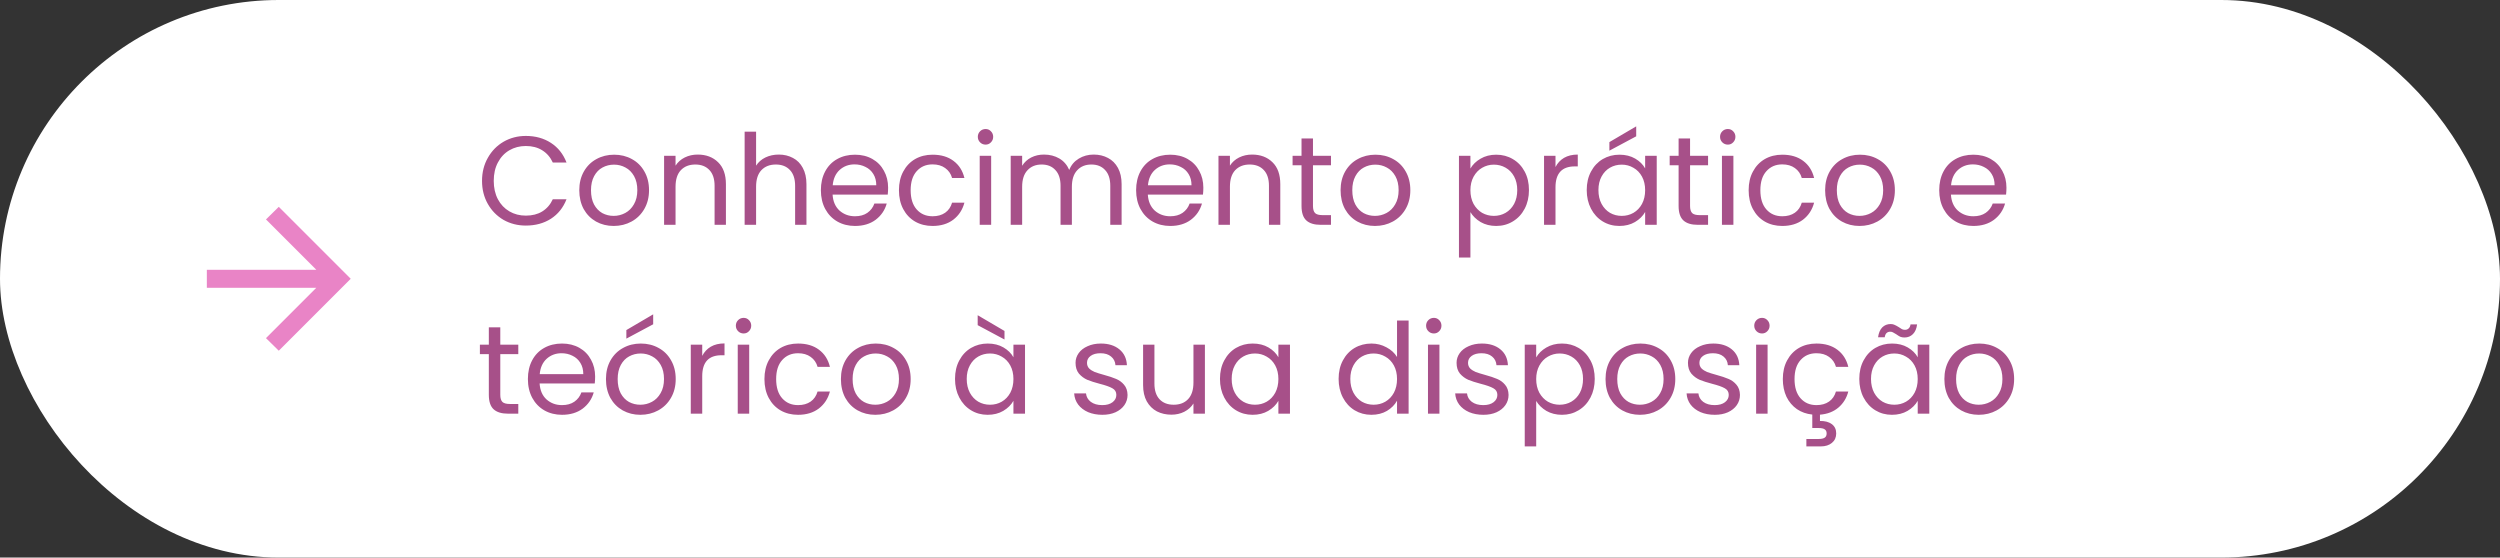 <svg xmlns="http://www.w3.org/2000/svg" width="278" height="62" viewBox="0 0 278 62" fill="none"><rect x="0" y="0" width="278" height="62" fill="#333333" stroke="none"/><g id="Frame 16"><rect width="278" height="62" rx="31" fill="white"></rect><g id="Frame"><path id="Vector" d="M23 32L35.175 32L29.575 37.6L31 39L39 31L31 23L29.575 24.4L35.175 30L23 30L23 32Z" fill="#E984C6"></path></g><path id="Conhecimento pr&#xC3;&#xA1;tico e te&#xC3;&#xB3;rico &#xC3;&#xA0; sua disposi&#xC3;&#xA7;&#xC3;&#xA3;o" d="M53.602 20.114C53.602 19.162 53.817 18.308 54.246 17.552C54.675 16.787 55.259 16.189 55.996 15.76C56.743 15.331 57.569 15.116 58.474 15.116C59.538 15.116 60.467 15.373 61.26 15.886C62.053 16.399 62.632 17.127 62.996 18.07H61.47C61.199 17.482 60.807 17.029 60.294 16.712C59.79 16.395 59.183 16.236 58.474 16.236C57.793 16.236 57.181 16.395 56.64 16.712C56.099 17.029 55.674 17.482 55.366 18.07C55.058 18.649 54.904 19.33 54.904 20.114C54.904 20.889 55.058 21.57 55.366 22.158C55.674 22.737 56.099 23.185 56.64 23.502C57.181 23.819 57.793 23.978 58.474 23.978C59.183 23.978 59.79 23.824 60.294 23.516C60.807 23.199 61.199 22.746 61.47 22.158H62.996C62.632 23.091 62.053 23.815 61.26 24.328C60.467 24.832 59.538 25.084 58.474 25.084C57.569 25.084 56.743 24.874 55.996 24.454C55.259 24.025 54.675 23.432 54.246 22.676C53.817 21.92 53.602 21.066 53.602 20.114ZM68.239 25.126C67.52 25.126 66.867 24.963 66.278 24.636C65.7 24.309 65.243 23.847 64.906 23.25C64.58 22.643 64.416 21.943 64.416 21.15C64.416 20.366 64.585 19.675 64.921 19.078C65.266 18.471 65.733 18.009 66.32 17.692C66.909 17.365 67.567 17.202 68.294 17.202C69.022 17.202 69.68 17.365 70.269 17.692C70.856 18.009 71.319 18.467 71.654 19.064C72 19.661 72.172 20.357 72.172 21.15C72.172 21.943 71.995 22.643 71.641 23.25C71.295 23.847 70.824 24.309 70.227 24.636C69.629 24.963 68.966 25.126 68.239 25.126ZM68.239 24.006C68.696 24.006 69.125 23.899 69.526 23.684C69.928 23.469 70.25 23.147 70.493 22.718C70.745 22.289 70.871 21.766 70.871 21.15C70.871 20.534 70.749 20.011 70.507 19.582C70.264 19.153 69.947 18.835 69.555 18.63C69.162 18.415 68.738 18.308 68.281 18.308C67.814 18.308 67.385 18.415 66.993 18.63C66.61 18.835 66.302 19.153 66.069 19.582C65.835 20.011 65.719 20.534 65.719 21.15C65.719 21.775 65.831 22.303 66.055 22.732C66.288 23.161 66.596 23.483 66.978 23.698C67.361 23.903 67.781 24.006 68.239 24.006ZM77.585 17.188C78.519 17.188 79.275 17.473 79.853 18.042C80.432 18.602 80.722 19.414 80.722 20.478V25H79.462V20.66C79.462 19.895 79.27 19.311 78.888 18.91C78.505 18.499 77.982 18.294 77.32 18.294C76.647 18.294 76.111 18.504 75.71 18.924C75.317 19.344 75.121 19.955 75.121 20.758V25H73.847V17.328H75.121V18.42C75.374 18.028 75.714 17.725 76.144 17.51C76.582 17.295 77.063 17.188 77.585 17.188ZM86.611 17.188C87.189 17.188 87.712 17.314 88.179 17.566C88.645 17.809 89.009 18.177 89.271 18.672C89.541 19.167 89.677 19.769 89.677 20.478V25H88.417V20.66C88.417 19.895 88.225 19.311 87.843 18.91C87.46 18.499 86.937 18.294 86.275 18.294C85.603 18.294 85.066 18.504 84.665 18.924C84.273 19.344 84.077 19.955 84.077 20.758V25H82.803V14.64H84.077V18.42C84.329 18.028 84.674 17.725 85.113 17.51C85.561 17.295 86.06 17.188 86.611 17.188ZM98.758 20.87C98.758 21.113 98.744 21.369 98.716 21.64H92.584C92.63 22.396 92.887 22.989 93.354 23.418C93.83 23.838 94.404 24.048 95.076 24.048C95.626 24.048 96.084 23.922 96.448 23.67C96.821 23.409 97.082 23.063 97.232 22.634H98.604C98.398 23.371 97.988 23.973 97.372 24.44C96.756 24.897 95.99 25.126 95.076 25.126C94.348 25.126 93.694 24.963 93.116 24.636C92.546 24.309 92.098 23.847 91.772 23.25C91.445 22.643 91.282 21.943 91.282 21.15C91.282 20.357 91.44 19.661 91.758 19.064C92.075 18.467 92.518 18.009 93.088 17.692C93.666 17.365 94.329 17.202 95.076 17.202C95.804 17.202 96.448 17.361 97.008 17.678C97.568 17.995 97.997 18.434 98.296 18.994C98.604 19.545 98.758 20.17 98.758 20.87ZM97.442 20.604C97.442 20.119 97.334 19.703 97.12 19.358C96.905 19.003 96.611 18.737 96.238 18.56C95.874 18.373 95.468 18.28 95.02 18.28C94.376 18.28 93.825 18.485 93.368 18.896C92.92 19.307 92.663 19.876 92.598 20.604H97.442ZM99.963 21.15C99.963 20.357 100.122 19.666 100.439 19.078C100.757 18.481 101.195 18.019 101.755 17.692C102.325 17.365 102.973 17.202 103.701 17.202C104.644 17.202 105.419 17.431 106.025 17.888C106.641 18.345 107.047 18.98 107.243 19.792H105.871C105.741 19.325 105.484 18.957 105.101 18.686C104.728 18.415 104.261 18.28 103.701 18.28C102.973 18.28 102.385 18.532 101.937 19.036C101.489 19.531 101.265 20.235 101.265 21.15C101.265 22.074 101.489 22.788 101.937 23.292C102.385 23.796 102.973 24.048 103.701 24.048C104.261 24.048 104.728 23.917 105.101 23.656C105.475 23.395 105.731 23.021 105.871 22.536H107.243C107.038 23.32 106.627 23.95 106.011 24.426C105.395 24.893 104.625 25.126 103.701 25.126C102.973 25.126 102.325 24.963 101.755 24.636C101.195 24.309 100.757 23.847 100.439 23.25C100.122 22.653 99.963 21.953 99.963 21.15ZM109.601 16.082C109.359 16.082 109.153 15.998 108.985 15.83C108.817 15.662 108.733 15.457 108.733 15.214C108.733 14.971 108.817 14.766 108.985 14.598C109.153 14.43 109.359 14.346 109.601 14.346C109.835 14.346 110.031 14.43 110.189 14.598C110.357 14.766 110.441 14.971 110.441 15.214C110.441 15.457 110.357 15.662 110.189 15.83C110.031 15.998 109.835 16.082 109.601 16.082ZM110.217 17.328V25H108.943V17.328H110.217ZM121.615 17.188C122.212 17.188 122.744 17.314 123.211 17.566C123.677 17.809 124.046 18.177 124.317 18.672C124.587 19.167 124.723 19.769 124.723 20.478V25H123.463V20.66C123.463 19.895 123.271 19.311 122.889 18.91C122.515 18.499 122.007 18.294 121.363 18.294C120.7 18.294 120.173 18.509 119.781 18.938C119.389 19.358 119.193 19.969 119.193 20.772V25H117.933V20.66C117.933 19.895 117.741 19.311 117.359 18.91C116.985 18.499 116.477 18.294 115.833 18.294C115.17 18.294 114.643 18.509 114.251 18.938C113.859 19.358 113.663 19.969 113.663 20.772V25H112.389V17.328H113.663V18.434C113.915 18.033 114.251 17.725 114.671 17.51C115.1 17.295 115.571 17.188 116.085 17.188C116.729 17.188 117.298 17.333 117.793 17.622C118.287 17.911 118.656 18.336 118.899 18.896C119.113 18.355 119.468 17.935 119.963 17.636C120.457 17.337 121.008 17.188 121.615 17.188ZM133.812 20.87C133.812 21.113 133.798 21.369 133.77 21.64H127.638C127.685 22.396 127.942 22.989 128.408 23.418C128.884 23.838 129.458 24.048 130.13 24.048C130.681 24.048 131.138 23.922 131.502 23.67C131.876 23.409 132.137 23.063 132.286 22.634H133.658C133.453 23.371 133.042 23.973 132.426 24.44C131.81 24.897 131.045 25.126 130.13 25.126C129.402 25.126 128.749 24.963 128.17 24.636C127.601 24.309 127.153 23.847 126.826 23.25C126.5 22.643 126.336 21.943 126.336 21.15C126.336 20.357 126.495 19.661 126.812 19.064C127.13 18.467 127.573 18.009 128.142 17.692C128.721 17.365 129.384 17.202 130.13 17.202C130.858 17.202 131.502 17.361 132.062 17.678C132.622 17.995 133.052 18.434 133.35 18.994C133.658 19.545 133.812 20.17 133.812 20.87ZM132.496 20.604C132.496 20.119 132.389 19.703 132.174 19.358C131.96 19.003 131.666 18.737 131.292 18.56C130.928 18.373 130.522 18.28 130.074 18.28C129.43 18.28 128.88 18.485 128.422 18.896C127.974 19.307 127.718 19.876 127.652 20.604H132.496ZM139.232 17.188C140.165 17.188 140.921 17.473 141.5 18.042C142.079 18.602 142.368 19.414 142.368 20.478V25H141.108V20.66C141.108 19.895 140.917 19.311 140.534 18.91C140.151 18.499 139.629 18.294 138.966 18.294C138.294 18.294 137.757 18.504 137.356 18.924C136.964 19.344 136.768 19.955 136.768 20.758V25H135.494V17.328H136.768V18.42C137.02 18.028 137.361 17.725 137.79 17.51C138.229 17.295 138.709 17.188 139.232 17.188ZM146.003 18.378V22.9C146.003 23.273 146.082 23.539 146.241 23.698C146.4 23.847 146.675 23.922 147.067 23.922H148.005V25H146.857C146.148 25 145.616 24.837 145.261 24.51C144.906 24.183 144.729 23.647 144.729 22.9V18.378H143.735V17.328H144.729V15.396H146.003V17.328H148.005V18.378H146.003ZM152.895 25.126C152.176 25.126 151.523 24.963 150.935 24.636C150.356 24.309 149.899 23.847 149.563 23.25C149.236 22.643 149.073 21.943 149.073 21.15C149.073 20.366 149.241 19.675 149.577 19.078C149.922 18.471 150.389 18.009 150.977 17.692C151.565 17.365 152.223 17.202 152.951 17.202C153.679 17.202 154.337 17.365 154.925 17.692C155.513 18.009 155.975 18.467 156.311 19.064C156.656 19.661 156.829 20.357 156.829 21.15C156.829 21.943 156.651 22.643 156.297 23.25C155.951 23.847 155.48 24.309 154.883 24.636C154.285 24.963 153.623 25.126 152.895 25.126ZM152.895 24.006C153.352 24.006 153.781 23.899 154.183 23.684C154.584 23.469 154.906 23.147 155.149 22.718C155.401 22.289 155.527 21.766 155.527 21.15C155.527 20.534 155.405 20.011 155.163 19.582C154.92 19.153 154.603 18.835 154.211 18.63C153.819 18.415 153.394 18.308 152.937 18.308C152.47 18.308 152.041 18.415 151.649 18.63C151.266 18.835 150.958 19.153 150.725 19.582C150.491 20.011 150.375 20.534 150.375 21.15C150.375 21.775 150.487 22.303 150.711 22.732C150.944 23.161 151.252 23.483 151.635 23.698C152.017 23.903 152.437 24.006 152.895 24.006ZM163.51 18.742C163.762 18.303 164.136 17.939 164.63 17.65C165.134 17.351 165.718 17.202 166.38 17.202C167.062 17.202 167.678 17.365 168.228 17.692C168.788 18.019 169.227 18.481 169.544 19.078C169.862 19.666 170.02 20.352 170.02 21.136C170.02 21.911 169.862 22.601 169.544 23.208C169.227 23.815 168.788 24.286 168.228 24.622C167.678 24.958 167.062 25.126 166.38 25.126C165.727 25.126 165.148 24.981 164.644 24.692C164.15 24.393 163.772 24.025 163.51 23.586V28.64H162.236V17.328H163.51V18.742ZM168.718 21.136C168.718 20.557 168.602 20.053 168.368 19.624C168.135 19.195 167.818 18.868 167.416 18.644C167.024 18.42 166.59 18.308 166.114 18.308C165.648 18.308 165.214 18.425 164.812 18.658C164.42 18.882 164.103 19.213 163.86 19.652C163.627 20.081 163.51 20.581 163.51 21.15C163.51 21.729 163.627 22.237 163.86 22.676C164.103 23.105 164.42 23.437 164.812 23.67C165.214 23.894 165.648 24.006 166.114 24.006C166.59 24.006 167.024 23.894 167.416 23.67C167.818 23.437 168.135 23.105 168.368 22.676C168.602 22.237 168.718 21.724 168.718 21.136ZM172.971 18.574C173.195 18.135 173.512 17.795 173.923 17.552C174.343 17.309 174.852 17.188 175.449 17.188V18.504H175.113C173.685 18.504 172.971 19.279 172.971 20.828V25H171.697V17.328H172.971V18.574ZM176.444 21.136C176.444 20.352 176.602 19.666 176.92 19.078C177.237 18.481 177.671 18.019 178.222 17.692C178.782 17.365 179.402 17.202 180.084 17.202C180.756 17.202 181.339 17.347 181.834 17.636C182.328 17.925 182.697 18.289 182.94 18.728V17.328H184.228V25H182.94V23.572C182.688 24.02 182.31 24.393 181.806 24.692C181.311 24.981 180.732 25.126 180.07 25.126C179.388 25.126 178.772 24.958 178.222 24.622C177.671 24.286 177.237 23.815 176.92 23.208C176.602 22.601 176.444 21.911 176.444 21.136ZM182.94 21.15C182.94 20.571 182.823 20.067 182.59 19.638C182.356 19.209 182.039 18.882 181.638 18.658C181.246 18.425 180.812 18.308 180.336 18.308C179.86 18.308 179.426 18.42 179.034 18.644C178.642 18.868 178.329 19.195 178.096 19.624C177.862 20.053 177.746 20.557 177.746 21.136C177.746 21.724 177.862 22.237 178.096 22.676C178.329 23.105 178.642 23.437 179.034 23.67C179.426 23.894 179.86 24.006 180.336 24.006C180.812 24.006 181.246 23.894 181.638 23.67C182.039 23.437 182.356 23.105 182.59 22.676C182.823 22.237 182.94 21.729 182.94 21.15ZM181.946 15.158L178.964 16.754V15.802L181.946 14.052V15.158ZM187.935 18.378V22.9C187.935 23.273 188.014 23.539 188.173 23.698C188.331 23.847 188.607 23.922 188.999 23.922H189.937V25H188.789C188.079 25 187.547 24.837 187.193 24.51C186.838 24.183 186.661 23.647 186.661 22.9V18.378H185.667V17.328H186.661V15.396H187.935V17.328H189.937V18.378H187.935ZM192.138 16.082C191.896 16.082 191.69 15.998 191.522 15.83C191.354 15.662 191.27 15.457 191.27 15.214C191.27 14.971 191.354 14.766 191.522 14.598C191.69 14.43 191.896 14.346 192.138 14.346C192.372 14.346 192.568 14.43 192.726 14.598C192.894 14.766 192.978 14.971 192.978 15.214C192.978 15.457 192.894 15.662 192.726 15.83C192.568 15.998 192.372 16.082 192.138 16.082ZM192.754 17.328V25H191.48V17.328H192.754ZM194.45 21.15C194.45 20.357 194.608 19.666 194.926 19.078C195.243 18.481 195.682 18.019 196.242 17.692C196.811 17.365 197.46 17.202 198.188 17.202C199.13 17.202 199.905 17.431 200.512 17.888C201.128 18.345 201.534 18.98 201.73 19.792H200.358C200.227 19.325 199.97 18.957 199.588 18.686C199.214 18.415 198.748 18.28 198.188 18.28C197.46 18.28 196.872 18.532 196.424 19.036C195.976 19.531 195.752 20.235 195.752 21.15C195.752 22.074 195.976 22.788 196.424 23.292C196.872 23.796 197.46 24.048 198.188 24.048C198.748 24.048 199.214 23.917 199.588 23.656C199.961 23.395 200.218 23.021 200.358 22.536H201.73C201.524 23.32 201.114 23.95 200.498 24.426C199.882 24.893 199.112 25.126 198.188 25.126C197.46 25.126 196.811 24.963 196.242 24.636C195.682 24.309 195.243 23.847 194.926 23.25C194.608 22.653 194.45 21.953 194.45 21.15ZM206.776 25.126C206.057 25.126 205.404 24.963 204.816 24.636C204.237 24.309 203.78 23.847 203.444 23.25C203.117 22.643 202.954 21.943 202.954 21.15C202.954 20.366 203.122 19.675 203.458 19.078C203.803 18.471 204.27 18.009 204.858 17.692C205.446 17.365 206.104 17.202 206.832 17.202C207.56 17.202 208.218 17.365 208.806 17.692C209.394 18.009 209.856 18.467 210.192 19.064C210.537 19.661 210.71 20.357 210.71 21.15C210.71 21.943 210.532 22.643 210.178 23.25C209.832 23.847 209.361 24.309 208.764 24.636C208.166 24.963 207.504 25.126 206.776 25.126ZM206.776 24.006C207.233 24.006 207.662 23.899 208.064 23.684C208.465 23.469 208.787 23.147 209.03 22.718C209.282 22.289 209.408 21.766 209.408 21.15C209.408 20.534 209.286 20.011 209.044 19.582C208.801 19.153 208.484 18.835 208.092 18.63C207.7 18.415 207.275 18.308 206.818 18.308C206.351 18.308 205.922 18.415 205.53 18.63C205.147 18.835 204.839 19.153 204.606 19.582C204.372 20.011 204.256 20.534 204.256 21.15C204.256 21.775 204.368 22.303 204.592 22.732C204.825 23.161 205.133 23.483 205.516 23.698C205.898 23.903 206.318 24.006 206.776 24.006ZM223.117 20.87C223.117 21.113 223.103 21.369 223.075 21.64H216.943C216.99 22.396 217.246 22.989 217.713 23.418C218.189 23.838 218.763 24.048 219.435 24.048C219.986 24.048 220.443 23.922 220.807 23.67C221.18 23.409 221.442 23.063 221.591 22.634H222.963C222.758 23.371 222.347 23.973 221.731 24.44C221.115 24.897 220.35 25.126 219.435 25.126C218.707 25.126 218.054 24.963 217.475 24.636C216.906 24.309 216.458 23.847 216.131 23.25C215.804 22.643 215.641 21.943 215.641 21.15C215.641 20.357 215.8 19.661 216.117 19.064C216.434 18.467 216.878 18.009 217.447 17.692C218.026 17.365 218.688 17.202 219.435 17.202C220.163 17.202 220.807 17.361 221.367 17.678C221.927 17.995 222.356 18.434 222.655 18.994C222.963 19.545 223.117 20.17 223.117 20.87ZM221.801 20.604C221.801 20.119 221.694 19.703 221.479 19.358C221.264 19.003 220.97 18.737 220.597 18.56C220.233 18.373 219.827 18.28 219.379 18.28C218.735 18.28 218.184 18.485 217.727 18.896C217.279 19.307 217.022 19.876 216.957 20.604H221.801ZM55.632 39.378V43.9C55.632 44.273 55.711 44.539 55.87 44.698C56.029 44.847 56.304 44.922 56.696 44.922H57.634V46H56.486C55.777 46 55.245 45.837 54.89 45.51C54.535 45.183 54.358 44.647 54.358 43.9V39.378H53.364V38.328H54.358V36.396H55.632V38.328H57.634V39.378H55.632ZM66.178 41.87C66.178 42.113 66.164 42.369 66.136 42.64H60.004C60.05 43.396 60.307 43.989 60.774 44.418C61.25 44.838 61.824 45.048 62.496 45.048C63.046 45.048 63.504 44.922 63.868 44.67C64.241 44.409 64.502 44.063 64.652 43.634H66.024C65.818 44.371 65.408 44.973 64.792 45.44C64.176 45.897 63.41 46.126 62.496 46.126C61.768 46.126 61.114 45.963 60.536 45.636C59.966 45.309 59.518 44.847 59.192 44.25C58.865 43.643 58.702 42.943 58.702 42.15C58.702 41.357 58.86 40.661 59.178 40.064C59.495 39.467 59.938 39.009 60.508 38.692C61.086 38.365 61.749 38.202 62.496 38.202C63.224 38.202 63.868 38.361 64.428 38.678C64.988 38.995 65.417 39.434 65.716 39.994C66.024 40.545 66.178 41.17 66.178 41.87ZM64.862 41.604C64.862 41.119 64.754 40.703 64.54 40.358C64.325 40.003 64.031 39.737 63.658 39.56C63.294 39.373 62.888 39.28 62.44 39.28C61.796 39.28 61.245 39.485 60.788 39.896C60.34 40.307 60.083 40.876 60.018 41.604H64.862ZM71.205 46.126C70.487 46.126 69.833 45.963 69.245 45.636C68.667 45.309 68.209 44.847 67.873 44.25C67.547 43.643 67.383 42.943 67.383 42.15C67.383 41.366 67.551 40.675 67.887 40.078C68.233 39.471 68.699 39.009 69.287 38.692C69.875 38.365 70.533 38.202 71.261 38.202C71.989 38.202 72.647 38.365 73.235 38.692C73.823 39.009 74.285 39.467 74.621 40.064C74.967 40.661 75.139 41.357 75.139 42.15C75.139 42.943 74.962 43.643 74.607 44.25C74.262 44.847 73.791 45.309 73.193 45.636C72.596 45.963 71.933 46.126 71.205 46.126ZM71.205 45.006C71.663 45.006 72.092 44.899 72.493 44.684C72.895 44.469 73.217 44.147 73.459 43.718C73.711 43.289 73.837 42.766 73.837 42.15C73.837 41.534 73.716 41.011 73.473 40.582C73.231 40.153 72.913 39.835 72.521 39.63C72.129 39.415 71.705 39.308 71.247 39.308C70.781 39.308 70.351 39.415 69.959 39.63C69.577 39.835 69.269 40.153 69.035 40.582C68.802 41.011 68.685 41.534 68.685 42.15C68.685 42.775 68.797 43.303 69.021 43.732C69.255 44.161 69.563 44.483 69.945 44.698C70.328 44.903 70.748 45.006 71.205 45.006ZM72.633 36.06L69.651 37.656V36.704L72.633 34.954V36.06ZM78.088 39.574C78.312 39.135 78.63 38.795 79.04 38.552C79.46 38.309 79.969 38.188 80.566 38.188V39.504H80.23C78.802 39.504 78.088 40.279 78.088 41.828V46H76.814V38.328H78.088V39.574ZM82.695 37.082C82.452 37.082 82.247 36.998 82.079 36.83C81.911 36.662 81.827 36.457 81.827 36.214C81.827 35.971 81.911 35.766 82.079 35.598C82.247 35.43 82.452 35.346 82.695 35.346C82.928 35.346 83.124 35.43 83.283 35.598C83.451 35.766 83.535 35.971 83.535 36.214C83.535 36.457 83.451 36.662 83.283 36.83C83.124 36.998 82.928 37.082 82.695 37.082ZM83.311 38.328V46H82.037V38.328H83.311ZM85.006 42.15C85.006 41.357 85.165 40.666 85.482 40.078C85.8 39.481 86.238 39.019 86.798 38.692C87.368 38.365 88.016 38.202 88.744 38.202C89.687 38.202 90.462 38.431 91.068 38.888C91.684 39.345 92.09 39.98 92.286 40.792H90.914C90.784 40.325 90.527 39.957 90.144 39.686C89.771 39.415 89.304 39.28 88.744 39.28C88.016 39.28 87.428 39.532 86.98 40.036C86.532 40.531 86.308 41.235 86.308 42.15C86.308 43.074 86.532 43.788 86.98 44.292C87.428 44.796 88.016 45.048 88.744 45.048C89.304 45.048 89.771 44.917 90.144 44.656C90.518 44.395 90.774 44.021 90.914 43.536H92.286C92.081 44.32 91.67 44.95 91.054 45.426C90.438 45.893 89.668 46.126 88.744 46.126C88.016 46.126 87.368 45.963 86.798 45.636C86.238 45.309 85.8 44.847 85.482 44.25C85.165 43.653 85.006 42.953 85.006 42.15ZM97.332 46.126C96.614 46.126 95.96 45.963 95.372 45.636C94.793 45.309 94.336 44.847 94 44.25C93.674 43.643 93.51 42.943 93.51 42.15C93.51 41.366 93.678 40.675 94.014 40.078C94.359 39.471 94.826 39.009 95.414 38.692C96.002 38.365 96.66 38.202 97.388 38.202C98.116 38.202 98.774 38.365 99.362 38.692C99.95 39.009 100.412 39.467 100.748 40.064C101.094 40.661 101.266 41.357 101.266 42.15C101.266 42.943 101.089 43.643 100.734 44.25C100.389 44.847 99.918 45.309 99.32 45.636C98.723 45.963 98.06 46.126 97.332 46.126ZM97.332 45.006C97.79 45.006 98.219 44.899 98.62 44.684C99.022 44.469 99.344 44.147 99.586 43.718C99.838 43.289 99.964 42.766 99.964 42.15C99.964 41.534 99.843 41.011 99.6 40.582C99.358 40.153 99.04 39.835 98.648 39.63C98.256 39.415 97.832 39.308 97.374 39.308C96.907 39.308 96.478 39.415 96.086 39.63C95.704 39.835 95.395 40.153 95.162 40.582C94.929 41.011 94.812 41.534 94.812 42.15C94.812 42.775 94.924 43.303 95.148 43.732C95.382 44.161 95.689 44.483 96.072 44.698C96.455 44.903 96.875 45.006 97.332 45.006ZM106.198 42.136C106.198 41.352 106.356 40.666 106.674 40.078C106.991 39.481 107.425 39.019 107.976 38.692C108.536 38.365 109.156 38.202 109.838 38.202C110.51 38.202 111.093 38.347 111.588 38.636C112.082 38.925 112.451 39.289 112.694 39.728V38.328H113.982V46H112.694V44.572C112.442 45.02 112.064 45.393 111.56 45.692C111.065 45.981 110.486 46.126 109.824 46.126C109.142 46.126 108.526 45.958 107.976 45.622C107.425 45.286 106.991 44.815 106.674 44.208C106.356 43.601 106.198 42.911 106.198 42.136ZM112.694 42.15C112.694 41.571 112.577 41.067 112.344 40.638C112.11 40.209 111.793 39.882 111.392 39.658C111 39.425 110.566 39.308 110.09 39.308C109.614 39.308 109.18 39.42 108.788 39.644C108.396 39.868 108.083 40.195 107.85 40.624C107.616 41.053 107.5 41.557 107.5 42.136C107.5 42.724 107.616 43.237 107.85 43.676C108.083 44.105 108.396 44.437 108.788 44.67C109.18 44.894 109.614 45.006 110.09 45.006C110.566 45.006 111 44.894 111.392 44.67C111.793 44.437 112.11 44.105 112.344 43.676C112.577 43.237 112.694 42.729 112.694 42.15ZM111.7 36.802V37.754L108.718 36.158V35.052L111.7 36.802ZM122.583 46.126C121.995 46.126 121.468 46.028 121.001 45.832C120.534 45.627 120.166 45.347 119.895 44.992C119.624 44.628 119.475 44.213 119.447 43.746H120.763C120.8 44.129 120.978 44.441 121.295 44.684C121.622 44.927 122.046 45.048 122.569 45.048C123.054 45.048 123.437 44.941 123.717 44.726C123.997 44.511 124.137 44.241 124.137 43.914C124.137 43.578 123.988 43.331 123.689 43.172C123.39 43.004 122.928 42.841 122.303 42.682C121.734 42.533 121.267 42.383 120.903 42.234C120.548 42.075 120.24 41.847 119.979 41.548C119.727 41.24 119.601 40.839 119.601 40.344C119.601 39.952 119.718 39.593 119.951 39.266C120.184 38.939 120.516 38.683 120.945 38.496C121.374 38.3 121.864 38.202 122.415 38.202C123.264 38.202 123.95 38.417 124.473 38.846C124.996 39.275 125.276 39.863 125.313 40.61H124.039C124.011 40.209 123.848 39.887 123.549 39.644C123.26 39.401 122.868 39.28 122.373 39.28C121.916 39.28 121.552 39.378 121.281 39.574C121.01 39.77 120.875 40.027 120.875 40.344C120.875 40.596 120.954 40.806 121.113 40.974C121.281 41.133 121.486 41.263 121.729 41.366C121.981 41.459 122.326 41.567 122.765 41.688C123.316 41.837 123.764 41.987 124.109 42.136C124.454 42.276 124.748 42.491 124.991 42.78C125.243 43.069 125.374 43.447 125.383 43.914C125.383 44.334 125.266 44.712 125.033 45.048C124.8 45.384 124.468 45.65 124.039 45.846C123.619 46.033 123.134 46.126 122.583 46.126ZM133.986 38.328V46H132.712V44.866C132.469 45.258 132.128 45.566 131.69 45.79C131.26 46.005 130.784 46.112 130.262 46.112C129.664 46.112 129.128 45.991 128.652 45.748C128.176 45.496 127.798 45.123 127.518 44.628C127.247 44.133 127.112 43.531 127.112 42.822V38.328H128.372V42.654C128.372 43.41 128.563 43.993 128.946 44.404C129.328 44.805 129.851 45.006 130.514 45.006C131.195 45.006 131.732 44.796 132.124 44.376C132.516 43.956 132.712 43.345 132.712 42.542V38.328H133.986ZM135.661 42.136C135.661 41.352 135.819 40.666 136.137 40.078C136.454 39.481 136.888 39.019 137.439 38.692C137.999 38.365 138.619 38.202 139.301 38.202C139.973 38.202 140.556 38.347 141.051 38.636C141.545 38.925 141.914 39.289 142.157 39.728V38.328H143.445V46H142.157V44.572C141.905 45.02 141.527 45.393 141.023 45.692C140.528 45.981 139.949 46.126 139.287 46.126C138.605 46.126 137.989 45.958 137.439 45.622C136.888 45.286 136.454 44.815 136.137 44.208C135.819 43.601 135.661 42.911 135.661 42.136ZM142.157 42.15C142.157 41.571 142.04 41.067 141.807 40.638C141.573 40.209 141.256 39.882 140.855 39.658C140.463 39.425 140.029 39.308 139.553 39.308C139.077 39.308 138.643 39.42 138.251 39.644C137.859 39.868 137.546 40.195 137.313 40.624C137.079 41.053 136.963 41.557 136.963 42.136C136.963 42.724 137.079 43.237 137.313 43.676C137.546 44.105 137.859 44.437 138.251 44.67C138.643 44.894 139.077 45.006 139.553 45.006C140.029 45.006 140.463 44.894 140.855 44.67C141.256 44.437 141.573 44.105 141.807 43.676C142.04 43.237 142.157 42.729 142.157 42.15ZM148.854 42.136C148.854 41.352 149.013 40.666 149.33 40.078C149.647 39.481 150.081 39.019 150.632 38.692C151.192 38.365 151.817 38.202 152.508 38.202C153.105 38.202 153.661 38.342 154.174 38.622C154.687 38.893 155.079 39.252 155.35 39.7V35.64H156.638V46H155.35V44.558C155.098 45.015 154.725 45.393 154.23 45.692C153.735 45.981 153.157 46.126 152.494 46.126C151.813 46.126 151.192 45.958 150.632 45.622C150.081 45.286 149.647 44.815 149.33 44.208C149.013 43.601 148.854 42.911 148.854 42.136ZM155.35 42.15C155.35 41.571 155.233 41.067 155 40.638C154.767 40.209 154.449 39.882 154.048 39.658C153.656 39.425 153.222 39.308 152.746 39.308C152.27 39.308 151.836 39.42 151.444 39.644C151.052 39.868 150.739 40.195 150.506 40.624C150.273 41.053 150.156 41.557 150.156 42.136C150.156 42.724 150.273 43.237 150.506 43.676C150.739 44.105 151.052 44.437 151.444 44.67C151.836 44.894 152.27 45.006 152.746 45.006C153.222 45.006 153.656 44.894 154.048 44.67C154.449 44.437 154.767 44.105 155 43.676C155.233 43.237 155.35 42.729 155.35 42.15ZM159.449 37.082C159.206 37.082 159.001 36.998 158.833 36.83C158.665 36.662 158.581 36.457 158.581 36.214C158.581 35.971 158.665 35.766 158.833 35.598C159.001 35.43 159.206 35.346 159.449 35.346C159.682 35.346 159.878 35.43 160.037 35.598C160.205 35.766 160.289 35.971 160.289 36.214C160.289 36.457 160.205 36.662 160.037 36.83C159.878 36.998 159.682 37.082 159.449 37.082ZM160.065 38.328V46H158.791V38.328H160.065ZM164.952 46.126C164.364 46.126 163.837 46.028 163.37 45.832C162.904 45.627 162.535 45.347 162.264 44.992C161.994 44.628 161.844 44.213 161.816 43.746H163.132C163.17 44.129 163.347 44.441 163.664 44.684C163.991 44.927 164.416 45.048 164.938 45.048C165.424 45.048 165.806 44.941 166.086 44.726C166.366 44.511 166.506 44.241 166.506 43.914C166.506 43.578 166.357 43.331 166.058 43.172C165.76 43.004 165.298 42.841 164.672 42.682C164.103 42.533 163.636 42.383 163.272 42.234C162.918 42.075 162.61 41.847 162.348 41.548C162.096 41.24 161.97 40.839 161.97 40.344C161.97 39.952 162.087 39.593 162.32 39.266C162.554 38.939 162.885 38.683 163.314 38.496C163.744 38.3 164.234 38.202 164.784 38.202C165.634 38.202 166.32 38.417 166.842 38.846C167.365 39.275 167.645 39.863 167.682 40.61H166.408C166.38 40.209 166.217 39.887 165.918 39.644C165.629 39.401 165.237 39.28 164.742 39.28C164.285 39.28 163.921 39.378 163.65 39.574C163.38 39.77 163.244 40.027 163.244 40.344C163.244 40.596 163.324 40.806 163.482 40.974C163.65 41.133 163.856 41.263 164.098 41.366C164.35 41.459 164.696 41.567 165.134 41.688C165.685 41.837 166.133 41.987 166.478 42.136C166.824 42.276 167.118 42.491 167.36 42.78C167.612 43.069 167.743 43.447 167.752 43.914C167.752 44.334 167.636 44.712 167.402 45.048C167.169 45.384 166.838 45.65 166.408 45.846C165.988 46.033 165.503 46.126 164.952 46.126ZM170.825 39.742C171.077 39.303 171.45 38.939 171.945 38.65C172.449 38.351 173.032 38.202 173.695 38.202C174.376 38.202 174.992 38.365 175.543 38.692C176.103 39.019 176.541 39.481 176.859 40.078C177.176 40.666 177.335 41.352 177.335 42.136C177.335 42.911 177.176 43.601 176.859 44.208C176.541 44.815 176.103 45.286 175.543 45.622C174.992 45.958 174.376 46.126 173.695 46.126C173.041 46.126 172.463 45.981 171.959 45.692C171.464 45.393 171.086 45.025 170.825 44.586V49.64H169.551V38.328H170.825V39.742ZM176.033 42.136C176.033 41.557 175.916 41.053 175.683 40.624C175.449 40.195 175.132 39.868 174.731 39.644C174.339 39.42 173.905 39.308 173.429 39.308C172.962 39.308 172.528 39.425 172.127 39.658C171.735 39.882 171.417 40.213 171.175 40.652C170.941 41.081 170.825 41.581 170.825 42.15C170.825 42.729 170.941 43.237 171.175 43.676C171.417 44.105 171.735 44.437 172.127 44.67C172.528 44.894 172.962 45.006 173.429 45.006C173.905 45.006 174.339 44.894 174.731 44.67C175.132 44.437 175.449 44.105 175.683 43.676C175.916 43.237 176.033 42.724 176.033 42.136ZM182.358 46.126C181.639 46.126 180.986 45.963 180.398 45.636C179.819 45.309 179.362 44.847 179.026 44.25C178.699 43.643 178.536 42.943 178.536 42.15C178.536 41.366 178.704 40.675 179.04 40.078C179.385 39.471 179.852 39.009 180.44 38.692C181.028 38.365 181.686 38.202 182.414 38.202C183.142 38.202 183.8 38.365 184.388 38.692C184.976 39.009 185.438 39.467 185.774 40.064C186.119 40.661 186.292 41.357 186.292 42.15C186.292 42.943 186.114 43.643 185.76 44.25C185.414 44.847 184.943 45.309 184.346 45.636C183.748 45.963 183.086 46.126 182.358 46.126ZM182.358 45.006C182.815 45.006 183.244 44.899 183.646 44.684C184.047 44.469 184.369 44.147 184.612 43.718C184.864 43.289 184.99 42.766 184.99 42.15C184.99 41.534 184.868 41.011 184.626 40.582C184.383 40.153 184.066 39.835 183.674 39.63C183.282 39.415 182.857 39.308 182.4 39.308C181.933 39.308 181.504 39.415 181.112 39.63C180.729 39.835 180.421 40.153 180.188 40.582C179.954 41.011 179.838 41.534 179.838 42.15C179.838 42.775 179.95 43.303 180.174 43.732C180.407 44.161 180.715 44.483 181.098 44.698C181.48 44.903 181.9 45.006 182.358 45.006ZM190.683 46.126C190.095 46.126 189.567 46.028 189.101 45.832C188.634 45.627 188.265 45.347 187.995 44.992C187.724 44.628 187.575 44.213 187.547 43.746H188.863C188.9 44.129 189.077 44.441 189.395 44.684C189.721 44.927 190.146 45.048 190.669 45.048C191.154 45.048 191.537 44.941 191.817 44.726C192.097 44.511 192.237 44.241 192.237 43.914C192.237 43.578 192.087 43.331 191.789 43.172C191.49 43.004 191.028 42.841 190.403 42.682C189.833 42.533 189.367 42.383 189.003 42.234C188.648 42.075 188.34 41.847 188.079 41.548C187.827 41.24 187.701 40.839 187.701 40.344C187.701 39.952 187.817 39.593 188.051 39.266C188.284 38.939 188.615 38.683 189.045 38.496C189.474 38.3 189.964 38.202 190.515 38.202C191.364 38.202 192.05 38.417 192.573 38.846C193.095 39.275 193.375 39.863 193.413 40.61H192.139C192.111 40.209 191.947 39.887 191.649 39.644C191.359 39.401 190.967 39.28 190.473 39.28C190.015 39.28 189.651 39.378 189.381 39.574C189.11 39.77 188.975 40.027 188.975 40.344C188.975 40.596 189.054 40.806 189.213 40.974C189.381 41.133 189.586 41.263 189.829 41.366C190.081 41.459 190.426 41.567 190.865 41.688C191.415 41.837 191.863 41.987 192.209 42.136C192.554 42.276 192.848 42.491 193.091 42.78C193.343 43.069 193.473 43.447 193.483 43.914C193.483 44.334 193.366 44.712 193.133 45.048C192.899 45.384 192.568 45.65 192.139 45.846C191.719 46.033 191.233 46.126 190.683 46.126ZM195.939 37.082C195.696 37.082 195.491 36.998 195.323 36.83C195.155 36.662 195.071 36.457 195.071 36.214C195.071 35.971 195.155 35.766 195.323 35.598C195.491 35.43 195.696 35.346 195.939 35.346C196.172 35.346 196.368 35.43 196.527 35.598C196.695 35.766 196.779 35.971 196.779 36.214C196.779 36.457 196.695 36.662 196.527 36.83C196.368 36.998 196.172 37.082 195.939 37.082ZM196.555 38.328V46H195.281V38.328H196.555ZM201.988 45.048C202.548 45.048 203.015 44.917 203.388 44.656C203.762 44.395 204.018 44.021 204.158 43.536H205.53C205.344 44.264 204.975 44.861 204.424 45.328C203.883 45.785 203.202 46.047 202.38 46.112V46.812C202.931 46.803 203.37 46.919 203.696 47.162C204.023 47.405 204.186 47.75 204.186 48.198C204.186 48.637 204.028 48.987 203.71 49.248C203.393 49.509 202.982 49.64 202.478 49.64H200.868V48.814H202.226C202.534 48.814 202.758 48.767 202.898 48.674C203.048 48.581 203.122 48.422 203.122 48.198C203.122 47.983 203.048 47.829 202.898 47.736C202.758 47.643 202.534 47.596 202.226 47.596H201.526V46.098C200.882 46.033 200.313 45.832 199.818 45.496C199.324 45.151 198.936 44.693 198.656 44.124C198.386 43.545 198.25 42.887 198.25 42.15C198.25 41.357 198.409 40.666 198.726 40.078C199.044 39.481 199.482 39.019 200.042 38.692C200.612 38.365 201.26 38.202 201.988 38.202C202.931 38.202 203.706 38.431 204.312 38.888C204.928 39.345 205.334 39.98 205.53 40.792H204.158C204.028 40.325 203.771 39.957 203.388 39.686C203.015 39.415 202.548 39.28 201.988 39.28C201.26 39.28 200.672 39.532 200.224 40.036C199.776 40.531 199.552 41.235 199.552 42.15C199.552 43.074 199.776 43.788 200.224 44.292C200.672 44.796 201.26 45.048 201.988 45.048ZM206.754 42.136C206.754 41.352 206.913 40.666 207.23 40.078C207.548 39.481 207.982 39.019 208.532 38.692C209.092 38.365 209.713 38.202 210.394 38.202C211.066 38.202 211.65 38.347 212.144 38.636C212.639 38.925 213.008 39.289 213.25 39.728V38.328H214.538V46H213.25V44.572C212.998 45.02 212.62 45.393 212.116 45.692C211.622 45.981 211.043 46.126 210.38 46.126C209.699 46.126 209.083 45.958 208.532 45.622C207.982 45.286 207.548 44.815 207.23 44.208C206.913 43.601 206.754 42.911 206.754 42.136ZM213.25 42.15C213.25 41.571 213.134 41.067 212.9 40.638C212.667 40.209 212.35 39.882 211.948 39.658C211.556 39.425 211.122 39.308 210.646 39.308C210.17 39.308 209.736 39.42 209.344 39.644C208.952 39.868 208.64 40.195 208.406 40.624C208.173 41.053 208.056 41.557 208.056 42.136C208.056 42.724 208.173 43.237 208.406 43.676C208.64 44.105 208.952 44.437 209.344 44.67C209.736 44.894 210.17 45.006 210.646 45.006C211.122 45.006 211.556 44.894 211.948 44.67C212.35 44.437 212.667 44.105 212.9 43.676C213.134 43.237 213.25 42.729 213.25 42.15ZM208.84 37.502C208.906 37.026 209.06 36.662 209.302 36.41C209.554 36.158 209.867 36.032 210.24 36.032C210.418 36.032 210.567 36.065 210.688 36.13C210.819 36.186 210.973 36.27 211.15 36.382C211.281 36.475 211.398 36.55 211.5 36.606C211.603 36.653 211.715 36.676 211.836 36.676C211.995 36.676 212.13 36.625 212.242 36.522C212.354 36.419 212.424 36.27 212.452 36.074H213.18C213.124 36.541 212.97 36.9 212.718 37.152C212.466 37.404 212.154 37.53 211.78 37.53C211.603 37.53 211.444 37.502 211.304 37.446C211.174 37.381 211.024 37.287 210.856 37.166C210.707 37.073 210.586 37.003 210.492 36.956C210.408 36.909 210.306 36.886 210.184 36.886C210.026 36.886 209.89 36.937 209.778 37.04C209.676 37.143 209.61 37.297 209.582 37.502H208.84ZM220.037 46.126C219.319 46.126 218.665 45.963 218.077 45.636C217.499 45.309 217.041 44.847 216.705 44.25C216.379 43.643 216.215 42.943 216.215 42.15C216.215 41.366 216.383 40.675 216.719 40.078C217.065 39.471 217.531 39.009 218.119 38.692C218.707 38.365 219.365 38.202 220.093 38.202C220.821 38.202 221.479 38.365 222.067 38.692C222.655 39.009 223.117 39.467 223.453 40.064C223.799 40.661 223.971 41.357 223.971 42.15C223.971 42.943 223.794 43.643 223.439 44.25C223.094 44.847 222.623 45.309 222.025 45.636C221.428 45.963 220.765 46.126 220.037 46.126ZM220.037 45.006C220.495 45.006 220.924 44.899 221.325 44.684C221.727 44.469 222.049 44.147 222.291 43.718C222.543 43.289 222.669 42.766 222.669 42.15C222.669 41.534 222.548 41.011 222.305 40.582C222.063 40.153 221.745 39.835 221.353 39.63C220.961 39.415 220.537 39.308 220.079 39.308C219.613 39.308 219.183 39.415 218.791 39.63C218.409 39.835 218.101 40.153 217.867 40.582C217.634 41.011 217.517 41.534 217.517 42.15C217.517 42.775 217.629 43.303 217.853 43.732C218.087 44.161 218.395 44.483 218.777 44.698C219.16 44.903 219.58 45.006 220.037 45.006Z" fill="#A75089"></path></g></svg>